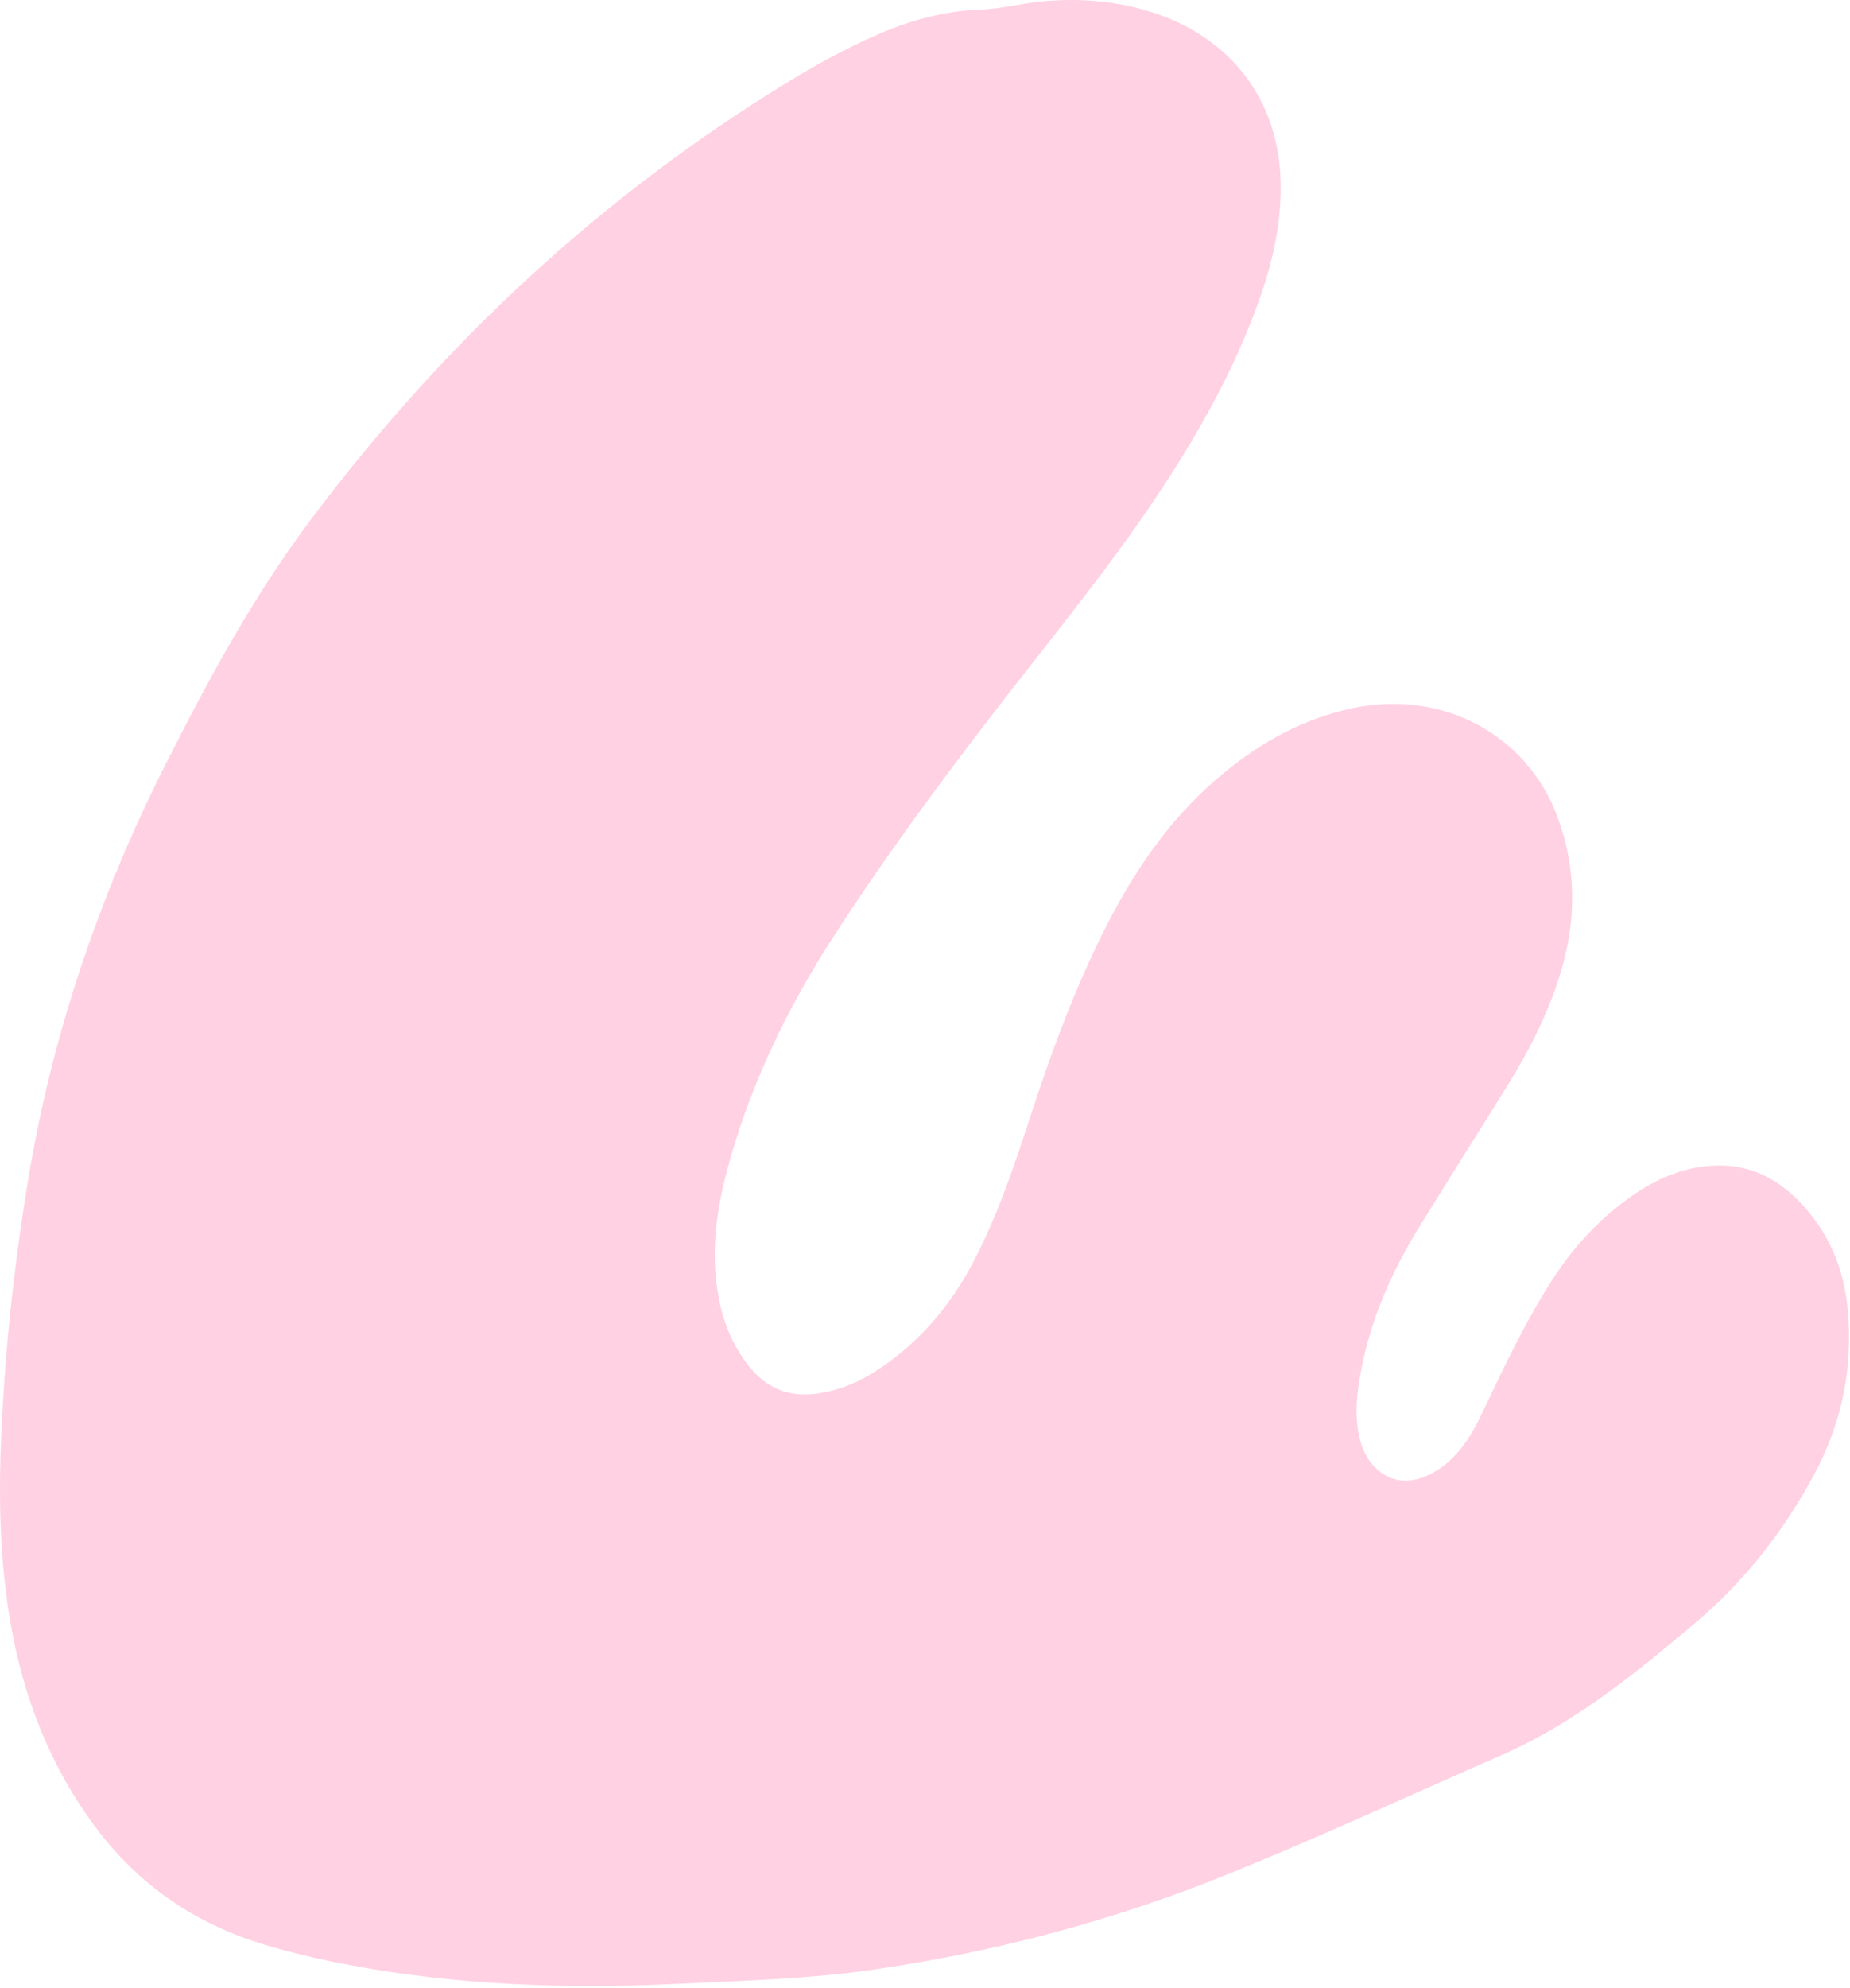 <?xml version="1.0" encoding="UTF-8"?> <svg xmlns="http://www.w3.org/2000/svg" width="325" height="349" viewBox="0 0 325 349" fill="none"> <path d="M114.453 348.505C95.895 349.127 76.953 348.256 58.249 344.403C54.249 343.58 50.287 342.601 46.381 341.421C34.036 337.69 24.174 330.766 16.674 320.676C8.664 309.901 4.088 297.849 1.84 284.918C-0.64 270.663 -0.211 256.335 0.797 241.997C1.601 230.582 2.978 219.238 4.812 207.931C9.008 182.059 17.326 157.452 29.233 133.905C36.73 119.081 44.628 104.503 54.723 91.071C77.705 60.489 105.334 34.586 138.607 14.283C143.48 11.31 148.492 8.576 153.737 6.254C159.598 3.657 165.706 1.923 172.212 1.691C175.69 1.567 179.054 0.675 182.498 0.308C188.844 -0.367 195.083 0.04 201.205 1.791C215.401 5.843 224.211 16.653 224.934 30.793C225.343 38.752 223.548 46.341 220.815 53.772C216.371 65.862 210.01 77.034 202.783 87.778C195.281 98.931 186.834 109.435 178.542 120.046C167.354 134.358 156.514 148.904 146.656 164.091C138.253 177.04 131.645 190.759 127.718 205.564C125.61 213.51 124.689 221.555 126.66 229.684C127.425 232.839 128.692 235.796 130.557 238.509C134.504 244.25 139.34 245.971 146.3 244.136C149.379 243.325 152.143 241.915 154.727 240.161C161.735 235.411 166.934 229.206 170.8 221.928C175.09 213.841 178 205.252 180.81 196.636C184.84 184.273 189.3 172.08 195.459 160.502C200.459 151.106 206.612 142.572 215.046 135.668C221.681 130.236 229.065 126.143 237.683 124.33C253.367 121.031 268.231 128.953 273.588 143.361C276.865 152.169 276.954 161.031 274.39 169.988C272.321 177.207 268.972 183.887 265.016 190.299C259.791 198.764 254.41 207.144 249.21 215.625C244.514 223.289 240.92 231.389 239.199 240.172C238.403 244.236 237.89 248.303 238.833 252.415C239.222 254.105 239.871 255.676 241.012 257.035C243.348 259.821 246.543 260.673 250.017 259.37C253.054 258.233 255.309 256.161 257.168 253.664C258.7 251.61 259.807 249.335 260.885 247.047C264.245 239.912 267.673 232.812 271.831 226.055C275.711 219.747 280.547 214.25 286.753 209.935C290.88 207.066 295.389 205.045 300.614 204.685C306.876 204.256 311.867 206.635 316.01 210.873C321.226 216.209 323.919 222.673 324.601 229.857C325.573 240.09 323.596 249.822 318.651 258.987C313.351 268.808 306.578 277.542 297.895 284.882C293.099 288.94 288.256 292.949 283.175 296.682C277.166 301.098 270.853 305.067 263.947 308.091C248.022 315.064 232.246 322.35 216.117 328.909C195.619 337.239 174.358 342.888 152.339 345.977C143.494 347.218 134.571 347.595 125.657 348.022C122.09 348.194 118.522 348.331 114.453 348.505Z" fill="#FFD1E3"></path> </svg> 